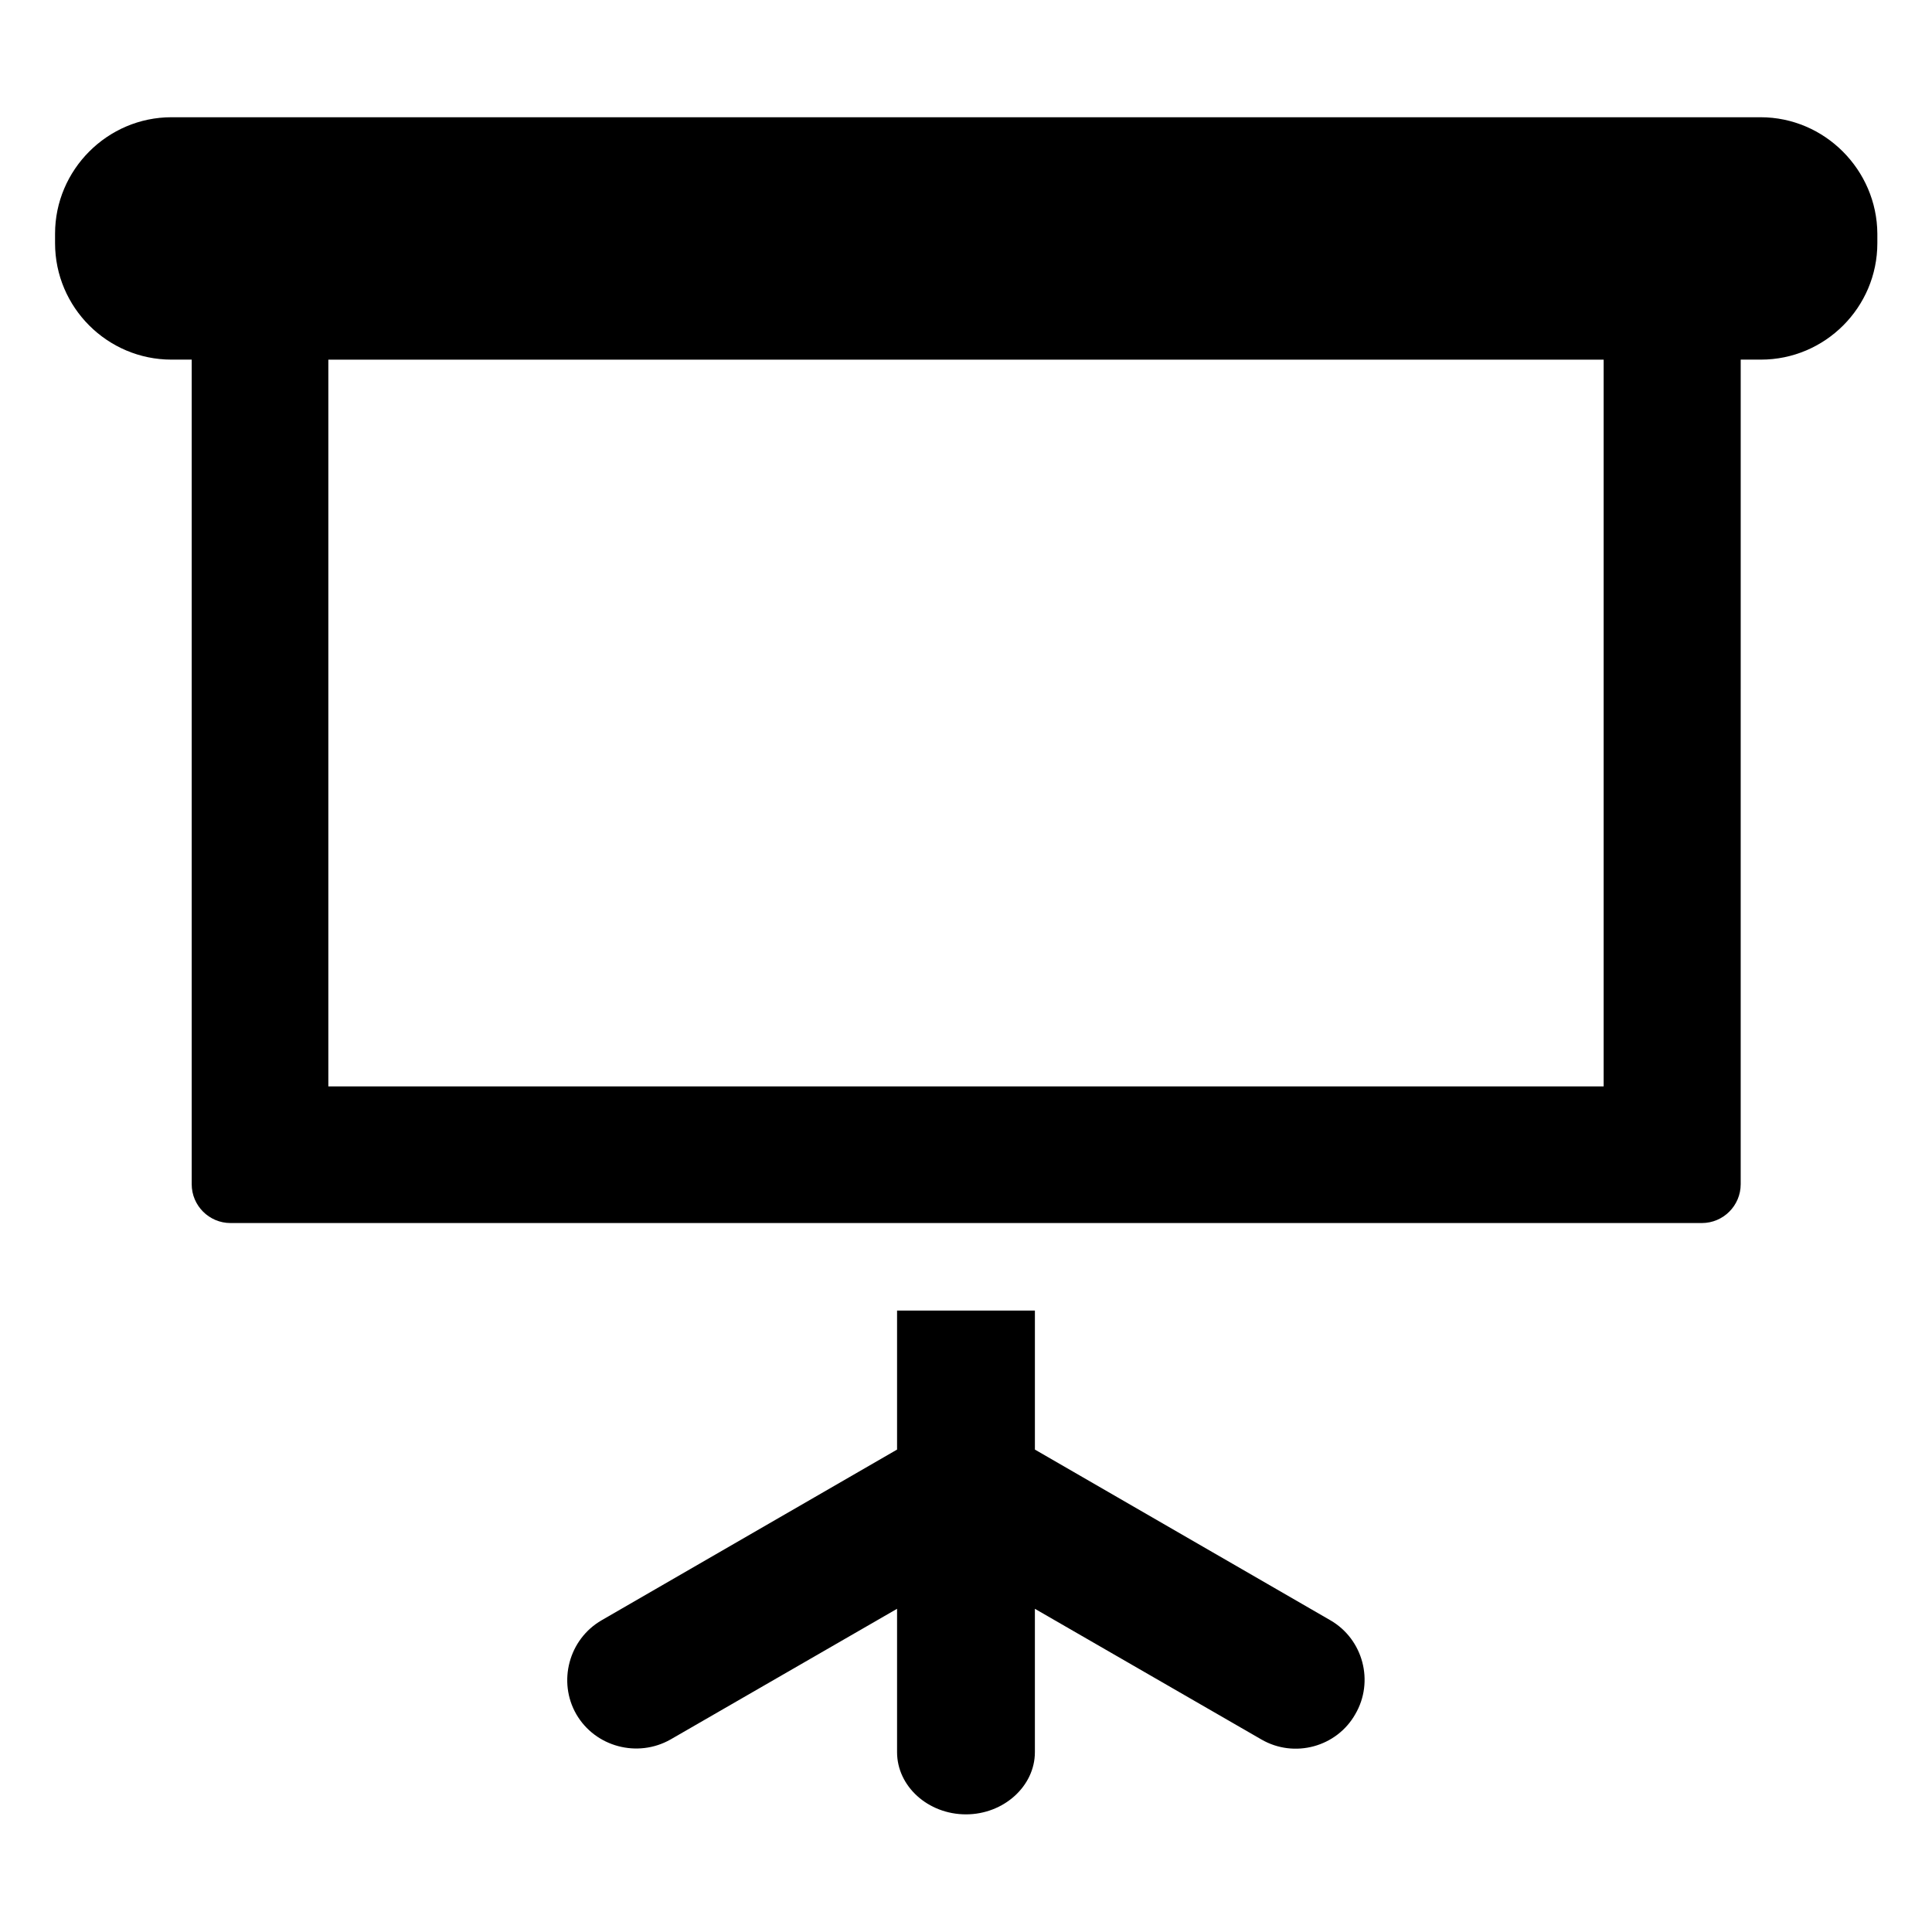 <?xml version="1.0" encoding="UTF-8"?>
<!-- The Best Svg Icon site in the world: iconSvg.co, Visit us! https://iconsvg.co -->
<svg fill="#000000" width="800px" height="800px" version="1.1" viewBox="144 144 512 512" xmlns="http://www.w3.org/2000/svg">
 <g>
  <path d="m610.55 175.07h-421.1c-17.004 0-30.859 13.957-30.859 30.855v2.519c0 17.004 13.855 30.859 30.859 30.859h5.352v218.53c0 5.668 4.617 10.285 10.285 10.285h389.93c5.668 0 10.285-4.617 10.285-10.285l0.004-218.53h5.352c17.004 0 30.859-13.855 30.859-30.859v-2.519c-0.105-16.898-13.961-30.855-30.961-30.855zm-41.566 256.84h-337.97v-192.6h337.97z"/>
  <path d="m496.56 573.39-78.301-45.238v-36.84h-36.527v36.84l-78.301 45.238c-8.711 5.039-11.652 16.27-6.719 24.875 5.039 8.711 16.27 11.652 24.98 6.719l60.039-34.637v37.996c0 9.027 8.188 16.48 18.262 16.48 9.973 0 18.262-7.453 18.262-16.48v-37.996l60.039 34.637c8.711 5.039 19.941 1.996 24.875-6.719 5.039-8.609 2.102-19.84-6.609-24.875z"/>
 </g>
</svg>